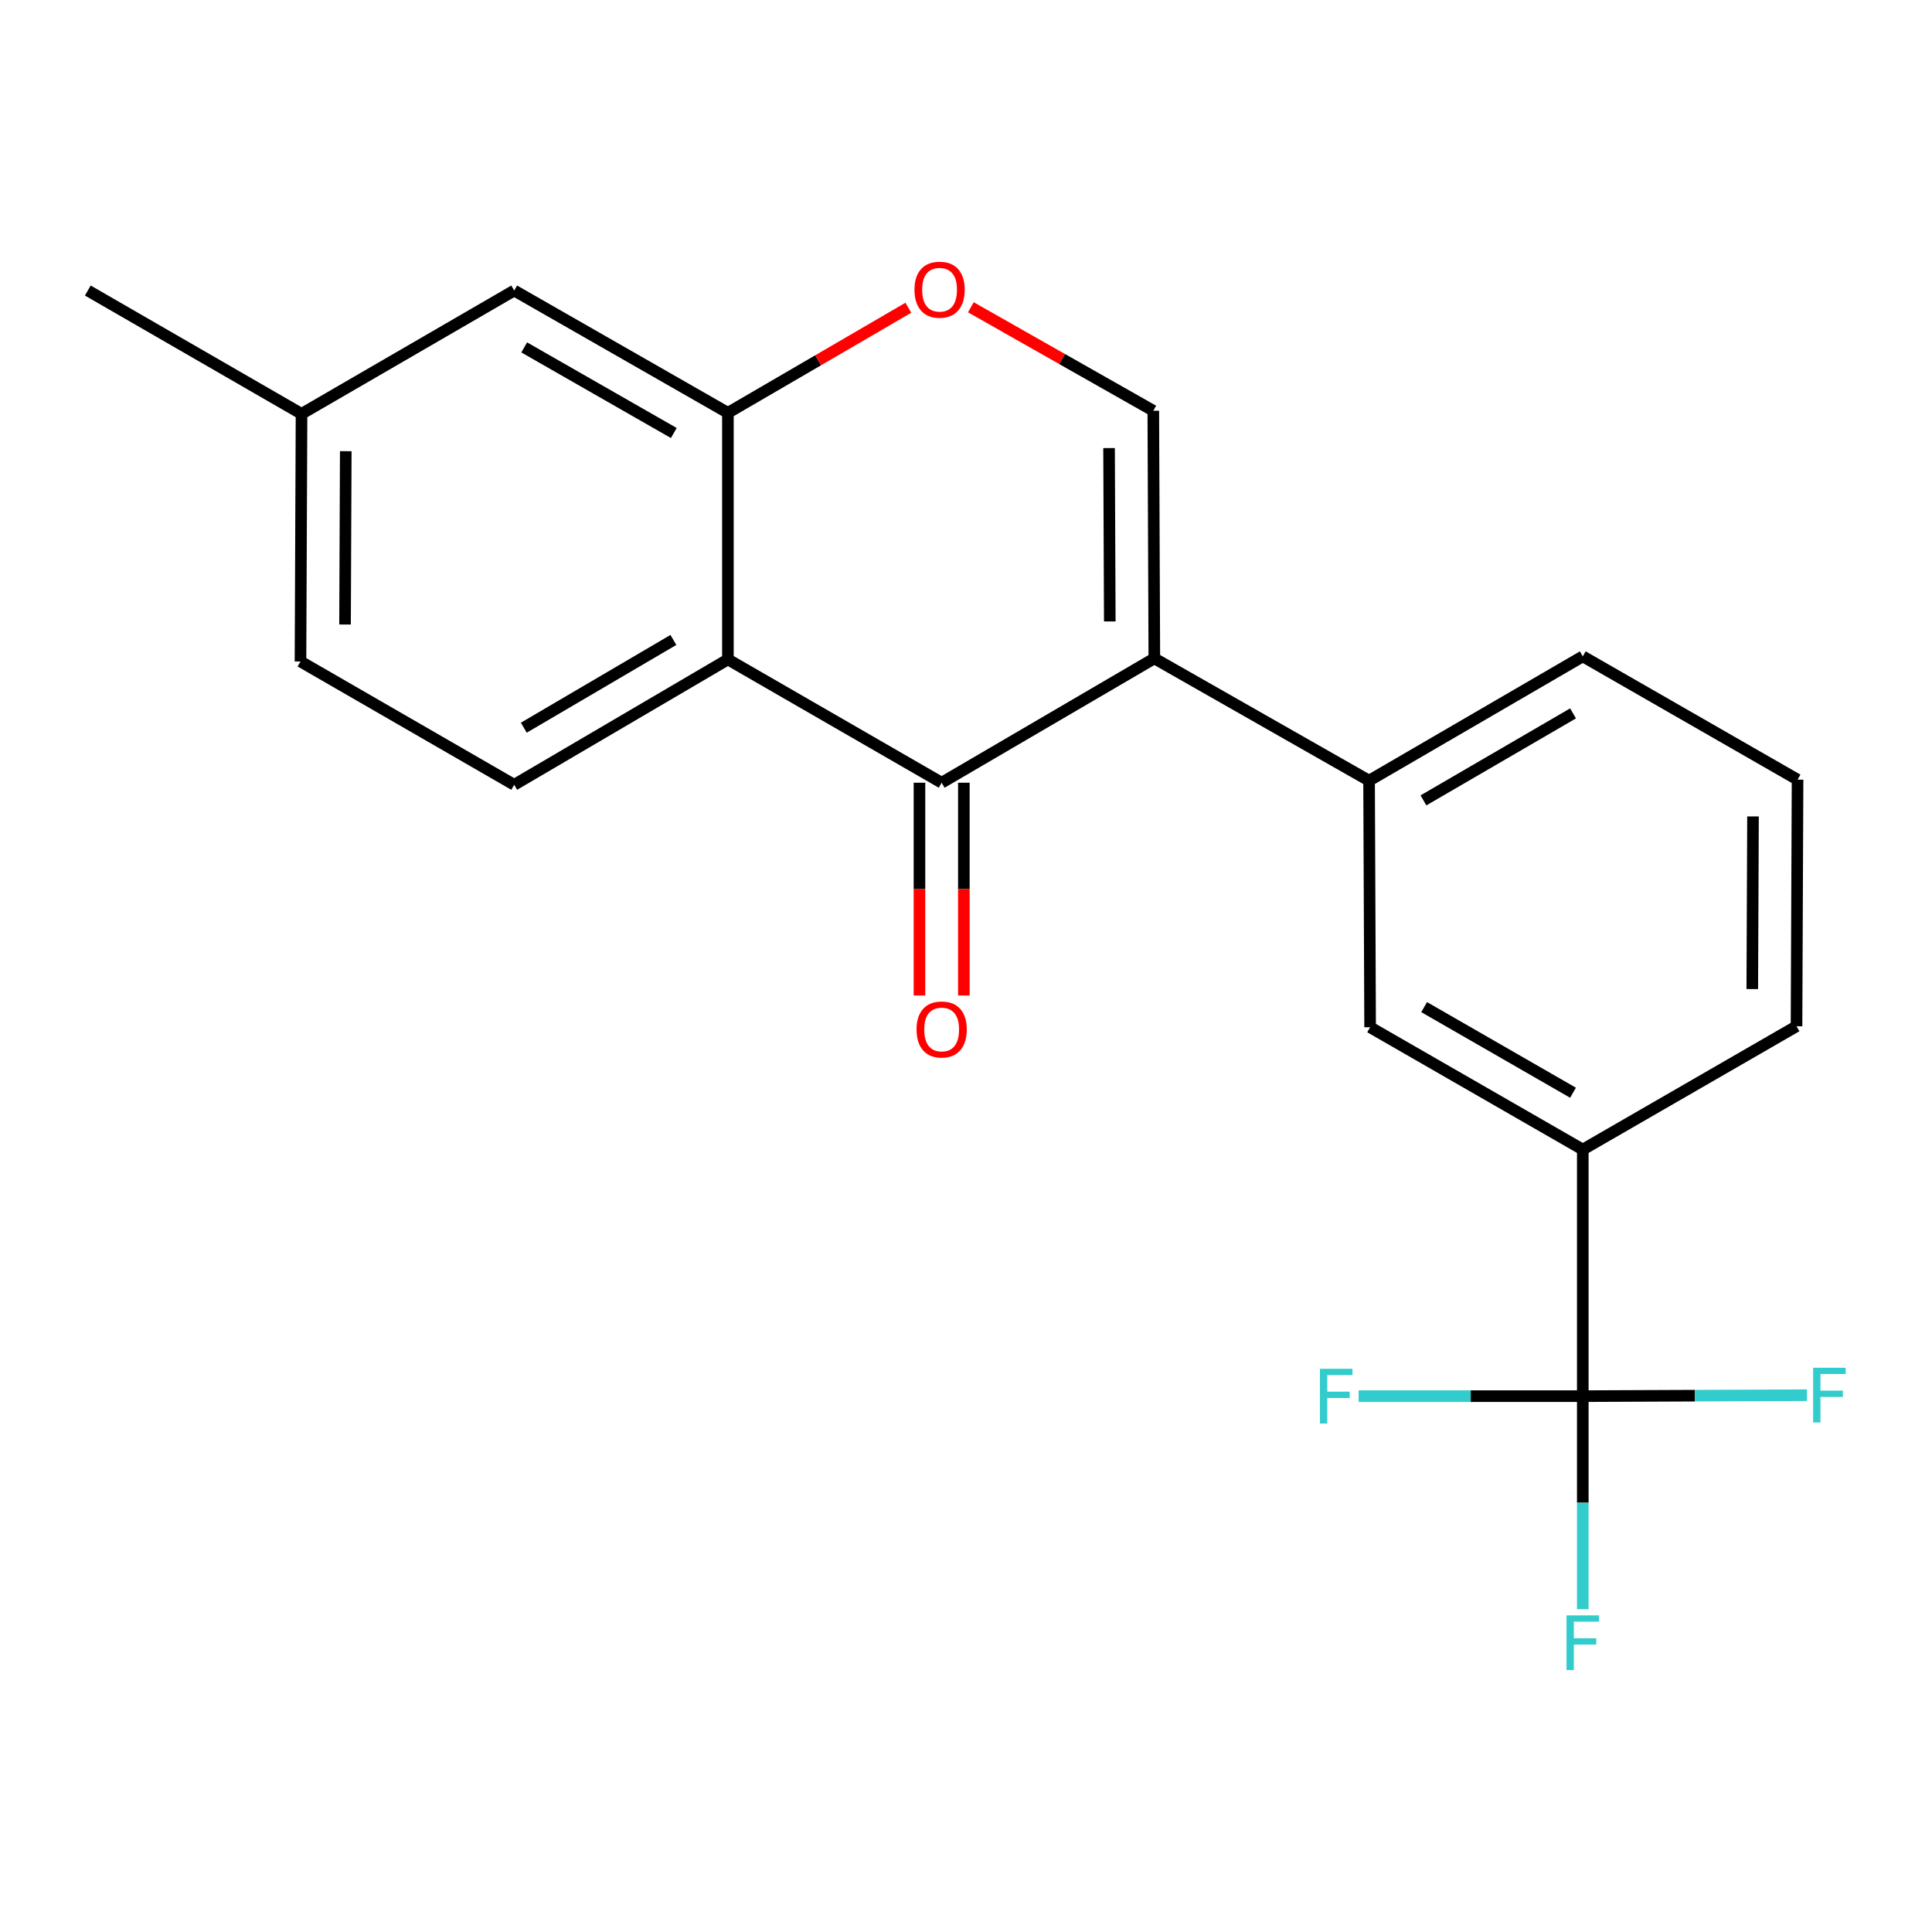 <?xml version='1.0' encoding='iso-8859-1'?>
<svg version='1.1' baseProfile='full'
              xmlns='http://www.w3.org/2000/svg'
                      xmlns:rdkit='http://www.rdkit.org/xml'
                      xmlns:xlink='http://www.w3.org/1999/xlink'
                  xml:space='preserve'
width='1000px' height='1000px' viewBox='0 0 1000 1000'>
<!-- END OF HEADER -->
<rect style='opacity:1.0;fill:#FFFFFF;stroke:none' width='1000' height='1000' x='0' y='0'> </rect>
<path class='bond-0' d='M 597.482,340.782 L 487.403,405.134' style='fill:none;fill-rule:evenodd;stroke:#000000;stroke-width:6px;stroke-linecap:butt;stroke-linejoin:miter;stroke-opacity:1' />
<path class='bond-2' d='M 597.482,340.782 L 596.945,212.602' style='fill:none;fill-rule:evenodd;stroke:#000000;stroke-width:6px;stroke-linecap:butt;stroke-linejoin:miter;stroke-opacity:1' />
<path class='bond-2' d='M 574.423,321.651 L 574.048,231.925' style='fill:none;fill-rule:evenodd;stroke:#000000;stroke-width:6px;stroke-linecap:butt;stroke-linejoin:miter;stroke-opacity:1' />
<path class='bond-6' d='M 597.482,340.782 L 708.632,404.062' style='fill:none;fill-rule:evenodd;stroke:#000000;stroke-width:6px;stroke-linecap:butt;stroke-linejoin:miter;stroke-opacity:1' />
<path class='bond-1' d='M 487.403,405.134 L 376.763,341.319' style='fill:none;fill-rule:evenodd;stroke:#000000;stroke-width:6px;stroke-linecap:butt;stroke-linejoin:miter;stroke-opacity:1' />
<path class='bond-10' d='M 475.914,405.134 L 475.914,460.201' style='fill:none;fill-rule:evenodd;stroke:#000000;stroke-width:6px;stroke-linecap:butt;stroke-linejoin:miter;stroke-opacity:1' />
<path class='bond-10' d='M 475.914,460.201 L 475.914,515.267' style='fill:none;fill-rule:evenodd;stroke:#FF0000;stroke-width:6px;stroke-linecap:butt;stroke-linejoin:miter;stroke-opacity:1' />
<path class='bond-10' d='M 498.892,405.134 L 498.892,460.201' style='fill:none;fill-rule:evenodd;stroke:#000000;stroke-width:6px;stroke-linecap:butt;stroke-linejoin:miter;stroke-opacity:1' />
<path class='bond-10' d='M 498.892,460.201 L 498.892,515.267' style='fill:none;fill-rule:evenodd;stroke:#FF0000;stroke-width:6px;stroke-linecap:butt;stroke-linejoin:miter;stroke-opacity:1' />
<path class='bond-9' d='M 376.763,341.319 L 266.148,406.207' style='fill:none;fill-rule:evenodd;stroke:#000000;stroke-width:6px;stroke-linecap:butt;stroke-linejoin:miter;stroke-opacity:1' />
<path class='bond-9' d='M 348.544,331.232 L 271.114,376.654' style='fill:none;fill-rule:evenodd;stroke:#000000;stroke-width:6px;stroke-linecap:butt;stroke-linejoin:miter;stroke-opacity:1' />
<path class='bond-22' d='M 376.763,341.319 L 376.763,213.674' style='fill:none;fill-rule:evenodd;stroke:#000000;stroke-width:6px;stroke-linecap:butt;stroke-linejoin:miter;stroke-opacity:1' />
<path class='bond-5' d='M 596.945,212.602 L 549.728,185.824' style='fill:none;fill-rule:evenodd;stroke:#000000;stroke-width:6px;stroke-linecap:butt;stroke-linejoin:miter;stroke-opacity:1' />
<path class='bond-5' d='M 549.728,185.824 L 502.51,159.047' style='fill:none;fill-rule:evenodd;stroke:#FF0000;stroke-width:6px;stroke-linecap:butt;stroke-linejoin:miter;stroke-opacity:1' />
<path class='bond-3' d='M 819.247,722.643 L 819.247,595.011' style='fill:none;fill-rule:evenodd;stroke:#000000;stroke-width:6px;stroke-linecap:butt;stroke-linejoin:miter;stroke-opacity:1' />
<path class='bond-12' d='M 819.247,722.643 L 819.247,777.783' style='fill:none;fill-rule:evenodd;stroke:#000000;stroke-width:6px;stroke-linecap:butt;stroke-linejoin:miter;stroke-opacity:1' />
<path class='bond-12' d='M 819.247,777.783 L 819.247,832.923' style='fill:none;fill-rule:evenodd;stroke:#33CCCC;stroke-width:6px;stroke-linecap:butt;stroke-linejoin:miter;stroke-opacity:1' />
<path class='bond-13' d='M 819.247,722.643 L 761.237,722.643' style='fill:none;fill-rule:evenodd;stroke:#000000;stroke-width:6px;stroke-linecap:butt;stroke-linejoin:miter;stroke-opacity:1' />
<path class='bond-13' d='M 761.237,722.643 L 703.227,722.643' style='fill:none;fill-rule:evenodd;stroke:#33CCCC;stroke-width:6px;stroke-linecap:butt;stroke-linejoin:miter;stroke-opacity:1' />
<path class='bond-14' d='M 819.247,722.643 L 877.264,722.399' style='fill:none;fill-rule:evenodd;stroke:#000000;stroke-width:6px;stroke-linecap:butt;stroke-linejoin:miter;stroke-opacity:1' />
<path class='bond-14' d='M 877.264,722.399 L 935.28,722.155' style='fill:none;fill-rule:evenodd;stroke:#33CCCC;stroke-width:6px;stroke-linecap:butt;stroke-linejoin:miter;stroke-opacity:1' />
<path class='bond-4' d='M 376.763,213.674 L 423.462,186.481' style='fill:none;fill-rule:evenodd;stroke:#000000;stroke-width:6px;stroke-linecap:butt;stroke-linejoin:miter;stroke-opacity:1' />
<path class='bond-4' d='M 423.462,186.481 L 470.161,159.287' style='fill:none;fill-rule:evenodd;stroke:#FF0000;stroke-width:6px;stroke-linecap:butt;stroke-linejoin:miter;stroke-opacity:1' />
<path class='bond-11' d='M 376.763,213.674 L 266.148,150.382' style='fill:none;fill-rule:evenodd;stroke:#000000;stroke-width:6px;stroke-linecap:butt;stroke-linejoin:miter;stroke-opacity:1' />
<path class='bond-11' d='M 348.759,224.125 L 271.328,179.82' style='fill:none;fill-rule:evenodd;stroke:#000000;stroke-width:6px;stroke-linecap:butt;stroke-linejoin:miter;stroke-opacity:1' />
<path class='bond-8' d='M 708.632,404.062 L 709.169,531.706' style='fill:none;fill-rule:evenodd;stroke:#000000;stroke-width:6px;stroke-linecap:butt;stroke-linejoin:miter;stroke-opacity:1' />
<path class='bond-17' d='M 708.632,404.062 L 819.247,339.736' style='fill:none;fill-rule:evenodd;stroke:#000000;stroke-width:6px;stroke-linecap:butt;stroke-linejoin:miter;stroke-opacity:1' />
<path class='bond-17' d='M 736.776,414.277 L 814.206,369.248' style='fill:none;fill-rule:evenodd;stroke:#000000;stroke-width:6px;stroke-linecap:butt;stroke-linejoin:miter;stroke-opacity:1' />
<path class='bond-7' d='M 819.247,595.011 L 709.169,531.706' style='fill:none;fill-rule:evenodd;stroke:#000000;stroke-width:6px;stroke-linecap:butt;stroke-linejoin:miter;stroke-opacity:1' />
<path class='bond-7' d='M 814.191,565.596 L 737.136,521.283' style='fill:none;fill-rule:evenodd;stroke:#000000;stroke-width:6px;stroke-linecap:butt;stroke-linejoin:miter;stroke-opacity:1' />
<path class='bond-18' d='M 819.247,595.011 L 929.875,531.183' style='fill:none;fill-rule:evenodd;stroke:#000000;stroke-width:6px;stroke-linecap:butt;stroke-linejoin:miter;stroke-opacity:1' />
<path class='bond-15' d='M 266.148,406.207 L 155.533,342.378' style='fill:none;fill-rule:evenodd;stroke:#000000;stroke-width:6px;stroke-linecap:butt;stroke-linejoin:miter;stroke-opacity:1' />
<path class='bond-16' d='M 266.148,150.382 L 156.069,214.21' style='fill:none;fill-rule:evenodd;stroke:#000000;stroke-width:6px;stroke-linecap:butt;stroke-linejoin:miter;stroke-opacity:1' />
<path class='bond-23' d='M 155.533,342.378 L 156.069,214.21' style='fill:none;fill-rule:evenodd;stroke:#000000;stroke-width:6px;stroke-linecap:butt;stroke-linejoin:miter;stroke-opacity:1' />
<path class='bond-23' d='M 178.592,323.249 L 178.967,233.532' style='fill:none;fill-rule:evenodd;stroke:#000000;stroke-width:6px;stroke-linecap:butt;stroke-linejoin:miter;stroke-opacity:1' />
<path class='bond-20' d='M 156.069,214.21 L 45.455,150.382' style='fill:none;fill-rule:evenodd;stroke:#000000;stroke-width:6px;stroke-linecap:butt;stroke-linejoin:miter;stroke-opacity:1' />
<path class='bond-19' d='M 819.247,339.736 L 930.411,403.539' style='fill:none;fill-rule:evenodd;stroke:#000000;stroke-width:6px;stroke-linecap:butt;stroke-linejoin:miter;stroke-opacity:1' />
<path class='bond-21' d='M 929.875,531.183 L 930.411,403.539' style='fill:none;fill-rule:evenodd;stroke:#000000;stroke-width:6px;stroke-linecap:butt;stroke-linejoin:miter;stroke-opacity:1' />
<path class='bond-21' d='M 906.977,511.94 L 907.352,422.589' style='fill:none;fill-rule:evenodd;stroke:#000000;stroke-width:6px;stroke-linecap:butt;stroke-linejoin:miter;stroke-opacity:1' />
<path  class='atom-6' d='M 473.331 149.951
Q 473.331 143.151, 476.691 139.351
Q 480.051 135.551, 486.331 135.551
Q 492.611 135.551, 495.971 139.351
Q 499.331 143.151, 499.331 149.951
Q 499.331 156.831, 495.931 160.751
Q 492.531 164.631, 486.331 164.631
Q 480.091 164.631, 476.691 160.751
Q 473.331 156.871, 473.331 149.951
M 486.331 161.431
Q 490.651 161.431, 492.971 158.551
Q 495.331 155.631, 495.331 149.951
Q 495.331 144.391, 492.971 141.591
Q 490.651 138.751, 486.331 138.751
Q 482.011 138.751, 479.651 141.551
Q 477.331 144.351, 477.331 149.951
Q 477.331 155.671, 479.651 158.551
Q 482.011 161.431, 486.331 161.431
' fill='#FF0000'/>
<path  class='atom-11' d='M 474.403 532.858
Q 474.403 526.058, 477.763 522.258
Q 481.123 518.458, 487.403 518.458
Q 493.683 518.458, 497.043 522.258
Q 500.403 526.058, 500.403 532.858
Q 500.403 539.738, 497.003 543.658
Q 493.603 547.538, 487.403 547.538
Q 481.163 547.538, 477.763 543.658
Q 474.403 539.778, 474.403 532.858
M 487.403 544.338
Q 491.723 544.338, 494.043 541.458
Q 496.403 538.538, 496.403 532.858
Q 496.403 527.298, 494.043 524.498
Q 491.723 521.658, 487.403 521.658
Q 483.083 521.658, 480.723 524.458
Q 478.403 527.258, 478.403 532.858
Q 478.403 538.578, 480.723 541.458
Q 483.083 544.338, 487.403 544.338
' fill='#FF0000'/>
<path  class='atom-13' d='M 810.827 836.114
L 827.667 836.114
L 827.667 839.354
L 814.627 839.354
L 814.627 847.954
L 826.227 847.954
L 826.227 851.234
L 814.627 851.234
L 814.627 864.434
L 810.827 864.434
L 810.827 836.114
' fill='#33CCCC'/>
<path  class='atom-14' d='M 683.196 708.483
L 700.036 708.483
L 700.036 711.723
L 686.996 711.723
L 686.996 720.323
L 698.596 720.323
L 698.596 723.603
L 686.996 723.603
L 686.996 736.803
L 683.196 736.803
L 683.196 708.483
' fill='#33CCCC'/>
<path  class='atom-15' d='M 938.471 707.946
L 955.311 707.946
L 955.311 711.186
L 942.271 711.186
L 942.271 719.786
L 953.871 719.786
L 953.871 723.066
L 942.271 723.066
L 942.271 736.266
L 938.471 736.266
L 938.471 707.946
' fill='#33CCCC'/>
</svg>
